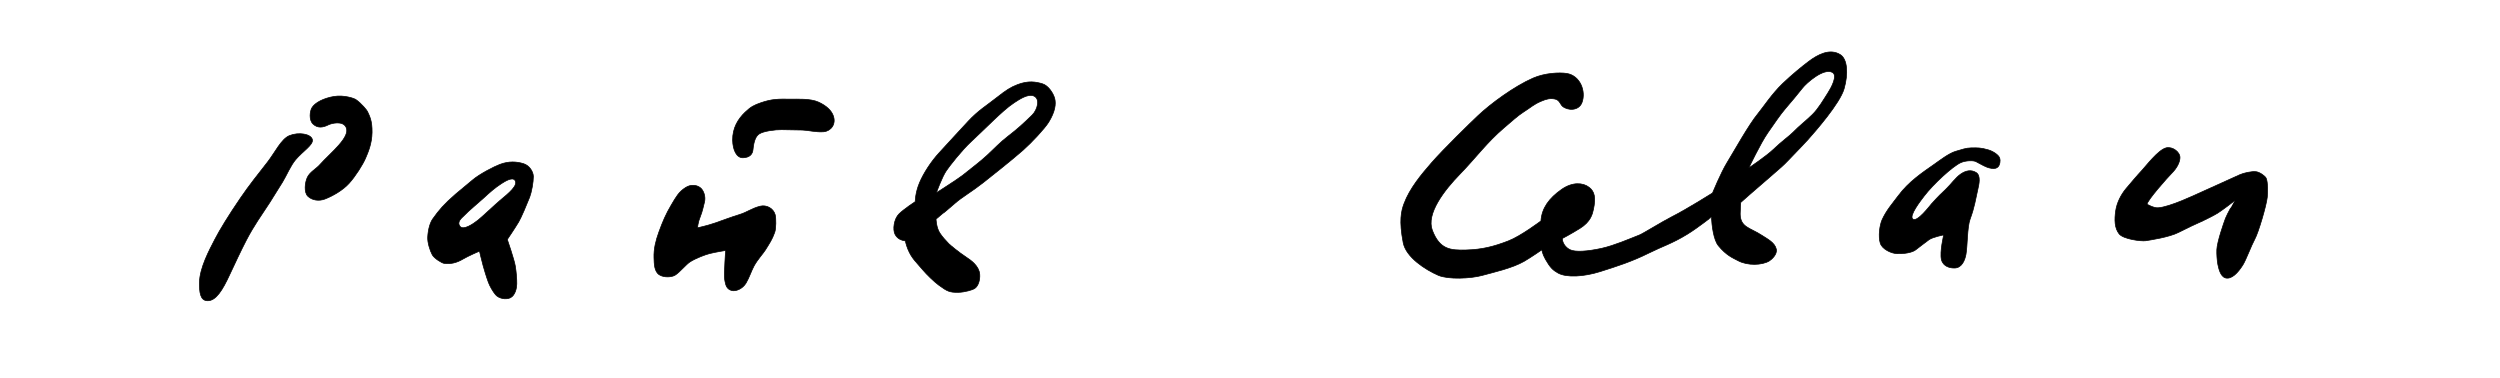 <?xml version="1.0" encoding="UTF-8" standalone="no"?>
<!DOCTYPE svg PUBLIC "-//W3C//DTD SVG 1.1//EN" "http://www.w3.org/Graphics/SVG/1.1/DTD/svg11.dtd">
<svg width="100%" height="100%" viewBox="0 0 357 54" version="1.1" xmlns="http://www.w3.org/2000/svg" xmlns:xlink="http://www.w3.org/1999/xlink" xml:space="preserve" xmlns:serif="http://www.serif.com/" style="fill-rule:evenodd;clip-rule:evenodd;stroke-linecap:round;stroke-linejoin:round;stroke-miterlimit:1.5;">
    <g id="Layer1">
        <g transform="matrix(1,0,0,1,-8.354,-0.459)">
            <path d="M52.959,20.383C52.757,19.588 51.03,19.286 49.692,19.823C48.523,20.293 47.612,22.251 46.549,23.614C45.159,25.396 43.966,26.871 42.701,28.724C40.941,31.3 39.74,33.275 39.015,34.676C38.264,36.127 36.851,38.746 36.837,40.82C36.828,42.119 36.909,43.374 37.972,43.405C39.185,43.44 40.126,41.905 41.166,39.656C41.769,38.353 42.854,36.058 43.516,34.787C44.684,32.544 45.633,31.31 46.872,29.386C47.279,28.753 48.315,27.093 48.703,26.454C49.296,25.478 49.835,24.134 50.572,23.257C51.587,22.05 53.148,21.122 52.959,20.383Z" style="stroke:black;stroke-width:0.1px;"/>
            <path d="M55.233,18.291C55.661,18.075 57.278,17.649 57.766,18.618C58.478,20.031 55.526,22.287 54.012,23.99C53.487,24.581 52.6,25.022 52.242,25.786C51.893,26.533 51.737,27.924 52.318,28.484C52.931,29.073 53.911,29.208 54.768,28.875C55.929,28.423 57.333,27.595 58.192,26.65C59.103,25.649 60.164,23.966 60.554,23.058C60.922,22.202 61.46,20.971 61.485,19.374C61.511,17.682 61.136,17.06 60.827,16.379C60.753,16.218 60.013,15.255 59.127,14.646C58.976,14.542 57.52,13.991 56.047,14.234C54.588,14.475 53.294,15.127 52.877,15.88C52.611,16.362 52.446,17.581 53.052,18.162C53.689,18.772 54.429,18.698 55.233,18.291Z" style="stroke:black;stroke-width:0.1px;"/>
            <path d="M76.825,36.316C76.825,36.316 77.13,37.647 77.358,38.458C77.476,38.88 77.8,39.985 78.102,40.792C78.293,41.306 78.721,42.068 79.109,42.532C79.58,43.095 80.619,43.295 81.246,42.973C81.946,42.613 82.146,41.555 82.152,41.015C82.161,40.289 82.083,39.329 81.941,38.456C81.79,37.525 80.797,34.654 80.797,34.654C80.797,34.654 81.859,33.09 82.417,32.157C82.778,31.554 83.6,29.616 83.995,28.599C84.259,27.92 84.531,26.444 84.519,25.659C84.51,25.025 83.994,24.101 83.109,23.83C82.156,23.539 81.056,23.436 79.727,23.94C78.913,24.249 76.837,25.304 75.818,26.18C75.368,26.567 73.858,27.794 73.407,28.186C71.767,29.612 71.066,30.422 70.142,31.731C69.804,32.211 69.5,33.102 69.431,34.313C69.388,35.06 69.738,36.221 70.085,36.851C70.357,37.345 71.43,38.026 71.787,38.072C72.637,38.184 73.509,38.029 74.484,37.444C75.149,37.045 76.825,36.316 76.825,36.316ZM79.741,29.096C81.009,28.042 82.44,26.895 81.867,26.18C81.489,25.709 80.444,26.361 79.948,26.682C78.999,27.297 78.263,27.953 77.433,28.722C76.68,29.419 75.31,30.519 74.575,31.302C74.359,31.532 73.535,32.113 74.042,32.782C74.507,33.396 75.929,32.45 76.648,31.867C77.284,31.352 79.118,29.614 79.741,29.096Z" style="stroke:black;stroke-width:0.1px;"/>
            <path d="M102.524,39.71C103.192,40.121 104.27,40.053 104.766,39.747C105.432,39.336 106.324,38.207 106.922,37.833C107.766,37.304 109.123,36.804 109.72,36.658C110.646,36.431 111.979,36.225 111.979,36.225C111.979,36.225 111.877,37.523 111.868,37.951C111.843,39.111 111.718,39.801 111.886,40.658C111.998,41.23 112.15,41.733 112.81,41.936C113.395,42.115 114.389,41.721 114.893,40.872C115.355,40.095 115.637,39.166 116.036,38.43C116.519,37.541 117.367,36.619 117.658,36.146C118.247,35.188 118.607,34.698 118.988,33.632C119.176,33.104 119.193,31.637 119.048,31.117C118.794,30.208 117.809,29.666 116.876,29.911C115.669,30.226 115.056,30.764 113.93,31.105C112.85,31.433 111.501,31.944 110.458,32.307C109.357,32.691 107.952,32.994 107.952,32.994C107.952,32.994 108.036,32.152 108.359,31.387C108.663,30.668 108.804,29.869 108.949,29.343C109.17,28.538 108.815,27.65 108.412,27.308C107.918,26.888 107.073,26.727 106.273,27.231C105.272,27.861 104.89,28.593 104.235,29.691C103.437,31.029 102.977,32.126 102.441,33.598C102.002,34.803 101.699,35.992 101.743,37.273C101.773,38.118 101.771,39.248 102.524,39.71Z" style="stroke:black;stroke-width:0.1px;"/>
            <path d="M112.974,20.477C112.998,21.86 113.53,23.018 114.456,22.988C115.472,22.954 115.825,22.417 115.882,21.825C116.015,20.445 116.342,19.893 116.748,19.598C117.311,19.19 119.051,18.955 119.986,18.975C121.151,19 121.809,19.004 122.968,19.029C123.679,19.044 124.923,19.369 125.977,19.274C126.99,19.182 127.836,18.185 127.316,16.907C127.05,16.255 126.424,15.589 125.254,15.048C124.081,14.506 122.208,14.631 121.132,14.616C119.535,14.594 118.568,14.593 117.041,15.122C116.014,15.477 115.575,15.704 114.746,16.496C113.738,17.458 112.945,18.762 112.974,20.477Z" style="stroke:black;stroke-width:0.1px;"/>
            <path d="M139.049,29.254C139.049,29.254 139.038,28.024 139.668,26.538C140.237,25.194 141.314,23.517 142.491,22.249C143.973,20.651 145.184,19.301 146.618,17.769C148.073,16.214 149.146,15.611 150.783,14.32C152.012,13.35 152.702,12.904 153.662,12.54C155.181,11.962 156.232,12.124 157.233,12.43C158.043,12.679 158.778,13.769 158.974,14.552C159.161,15.298 159.036,16.381 158.121,17.877C157.537,18.834 155.638,20.844 154.468,21.882C152.903,23.271 149.681,25.808 148.732,26.558C147.146,27.812 145.707,28.615 144.709,29.501C144.296,29.867 142.729,31.191 143.123,30.841C143.973,30.086 142.021,31.745 142.021,31.745C142.021,31.745 142.059,32.988 142.57,33.747C142.956,34.32 143.29,34.681 143.845,35.266C143.973,35.402 145.241,36.471 146.311,37.17C146.989,37.613 148.152,38.413 148.259,39.624C148.319,40.312 148.118,41.269 147.521,41.669C147.262,41.842 146.12,42.195 145.185,42.207C143.967,42.222 143.638,42.077 142.402,41.171C141.762,40.701 140.656,39.63 140.167,39.042C139.236,37.922 138.548,37.387 137.994,36.027C137.69,35.279 137.661,34.87 137.625,34.863C137.111,34.764 136.548,34.623 136.174,33.936C135.806,33.261 136.002,31.715 136.754,30.986C137.47,30.292 139.049,29.254 139.049,29.254ZM145.82,25.494C145.221,25.973 142.065,27.993 142.065,27.993C142.065,27.993 142.871,25.733 143.501,24.819C143.939,24.183 145.669,21.942 147.068,20.651C148.329,19.488 148.952,18.832 150.295,17.568C151.139,16.773 152.232,15.744 153.186,15.123C153.908,14.653 155.135,13.82 155.969,14.161C156.947,14.562 156.497,16.154 155.738,16.894C154.527,18.076 153.654,18.879 152.297,19.917C151.141,20.801 150.318,21.711 149.239,22.701C148.334,23.532 147.401,24.228 145.82,25.494Z" style="stroke:black;stroke-width:0.1px;"/>
        </g>
        <g transform="matrix(1,0,0,1,-8.354,-0.459)">
            <path d="M249.324,33.891C250.906,32.92 252.745,31.412 252.748,31.467C252.804,32.642 253.051,34.706 253.735,35.541C254.876,36.931 255.792,37.29 256.608,37.714C257.919,38.396 259.946,38.348 260.99,37.732C261.308,37.544 262.179,36.784 262.013,36.047C261.799,35.099 260.737,34.58 259.951,34.065C258.26,32.957 256.882,32.945 256.852,31.016C256.846,30.64 256.931,29.369 256.931,29.369C256.931,29.369 259.419,27.163 260.242,26.48C260.88,25.95 262.023,24.918 262.771,24.28C263.255,23.867 264.299,22.743 265.461,21.537C265.943,21.037 266.334,20.619 266.517,20.413C267.568,19.225 271.091,15.228 271.692,13.132C272.304,10.998 272.178,8.904 271.146,8.26C269.665,7.337 267.958,8.236 266.625,9.239C265.737,9.907 264.237,11.123 262.899,12.406C261.383,13.861 260.12,15.8 259.364,16.714C258.088,18.257 255.973,22.052 254.935,23.754C254.102,25.119 252.899,28.023 252.899,28.023C252.899,28.023 249.287,30.303 247.068,31.427C245.692,32.124 243.003,33.805 242.472,34.014C241.036,34.579 238.887,35.516 237.078,35.919C235.029,36.374 233.281,36.484 232.548,36.116C231.448,35.562 231.446,34.517 231.446,34.517C231.446,34.517 232.612,33.912 233.951,33.083C235.507,32.119 235.755,31.03 235.902,30.336C236.25,28.684 236.065,27.826 235.295,27.221C234.403,26.519 232.894,26.424 231.349,27.509C229.559,28.766 228.522,30.18 228.4,32.011C228.4,32.011 225.54,34.177 223.731,34.871C221.66,35.666 220.019,36.092 217.734,36.157C215.449,36.222 213.95,36.083 212.899,33.361C211.976,30.972 214.624,27.594 216.856,25.301C219.087,23.007 220.661,20.818 223.091,18.743C224.209,17.789 225.115,16.967 225.837,16.508C227.009,15.761 227.376,15.351 228.457,14.903C229.121,14.628 229.665,14.442 230.42,14.604C231.063,14.742 231.174,15.374 231.475,15.633C232.202,16.259 233.794,16.335 234.263,15.094C234.859,13.517 234.021,11.246 232.062,10.943C231.029,10.784 228.949,10.883 227.275,11.615C224.564,12.801 221.21,15.276 219.389,17C218.312,18.019 214.525,21.698 212.764,23.717C211.32,25.373 209.654,27.364 208.845,29.545C208.45,30.611 208.12,31.962 208.73,35.111C209.134,37.197 211.893,38.967 213.736,39.77C215.158,40.39 218.388,40.236 220.005,39.79C221.563,39.359 224.301,38.758 226.006,37.772C226.983,37.206 228.537,36.126 228.537,36.126C228.537,36.126 228.572,36.659 229.048,37.492C229.719,38.669 230.119,39.047 230.841,39.447C232.067,40.125 234.537,39.97 236.841,39.246C239.243,38.491 241.397,37.798 243.775,36.613C245.782,35.612 247.093,35.262 249.324,33.891ZM261.581,21.803C260.6,22.743 258.078,24.446 258.078,24.446C258.078,24.446 259.758,20.915 260.801,19.416C261.606,18.259 262.638,16.734 263.32,15.959C264.002,15.183 265.224,13.704 265.751,13.029C266.305,12.32 268.762,10.126 270.011,10.792C270.829,11.228 269.829,13.028 269.355,13.761C268.728,14.731 268.035,15.955 267.157,16.819C266.256,17.705 265.354,18.373 264.391,19.359C263.89,19.872 262.805,20.627 261.581,21.803Z" style="stroke:black;stroke-width:0.1px;"/>
            <path d="M293.663,24.292C293.243,24.734 292.347,24.433 292.073,24.323C291.462,24.079 291.097,23.815 290.507,23.529C290.131,23.346 289.064,23.37 288.368,23.675C287.208,24.183 284.401,26.774 283.113,28.472C282.646,29.088 280.932,31.263 281.5,31.739C282.119,32.258 283.931,29.837 284.178,29.563C285.357,28.255 285.567,28.111 286.184,27.515C286.969,26.758 287.611,25.819 288.343,25.317C289.102,24.797 289.841,24.671 290.534,25.09C291.261,25.529 290.951,26.812 290.765,27.611C290.476,28.853 290.331,30.024 289.685,31.753C289.268,32.869 289.312,35.63 289.094,36.792C288.938,37.626 288.507,38.694 287.5,38.732C286.862,38.756 285.827,38.541 285.586,37.517C285.332,36.434 285.917,34.003 285.917,34.003C285.917,34.003 284.343,34.31 283.807,34.697C283.065,35.23 282.589,35.638 281.887,36.157C281.38,36.532 280.275,36.716 279.245,36.679C278.453,36.65 277.134,36.065 276.856,35.182C276.547,34.199 276.779,32.593 277.115,31.845C277.733,30.473 278.654,29.451 279.447,28.383C280.905,26.421 282.851,25.115 284.524,23.948C285.337,23.381 286.663,22.343 287.642,22.063C288.494,21.82 289.106,21.582 289.844,21.576C290.772,21.569 291.177,21.536 292.273,21.856C292.945,22.051 293.776,22.575 293.914,23.053C294.041,23.491 293.926,24.015 293.663,24.292Z" style="stroke:black;stroke-width:0.1px;"/>
            <path d="M316.519,30.132C315.885,30.171 314.96,29.626 314.96,29.626C314.922,29.13 317.896,25.78 318.467,25.212C319.224,24.458 319.612,23.663 319.654,23.022C319.708,22.191 318.606,21.36 317.707,21.565C316.565,21.825 314.777,24.196 314.219,24.787C313.54,25.507 312.516,26.728 311.971,27.372C311.219,28.26 310.639,29.434 310.475,30.554C310.285,31.856 310.307,33.025 310.97,33.859C311.58,34.625 314.151,34.925 314.733,34.838C315.368,34.743 318.117,34.331 319.453,33.645C320.411,33.154 321.99,32.393 322.965,31.973C323.218,31.864 324.552,31.197 325.032,30.893C325.644,30.505 327.23,29.314 327.466,29.11C327.475,29.102 326.389,31.017 326.154,31.635C325.888,32.335 324.962,34.994 324.916,36.118C324.892,36.692 324.954,37.728 325.069,38.251C325.164,38.68 325.402,39.968 326.181,40.153C327.006,40.349 327.896,39.482 328.65,38.27C329.104,37.54 329.853,35.492 330.344,34.603C330.857,33.673 332,29.811 332.121,28.615C332.178,28.042 332.226,26.469 331.959,25.902C331.818,25.601 331.055,25.048 330.544,24.981C329.876,24.894 328.747,25.169 328.205,25.407C326.947,25.96 323.181,27.706 322.255,28.098C321.91,28.244 318.209,30.03 316.519,30.132Z" style="stroke:black;stroke-width:0.1px;"/>
        </g>
    </g>
</svg>
